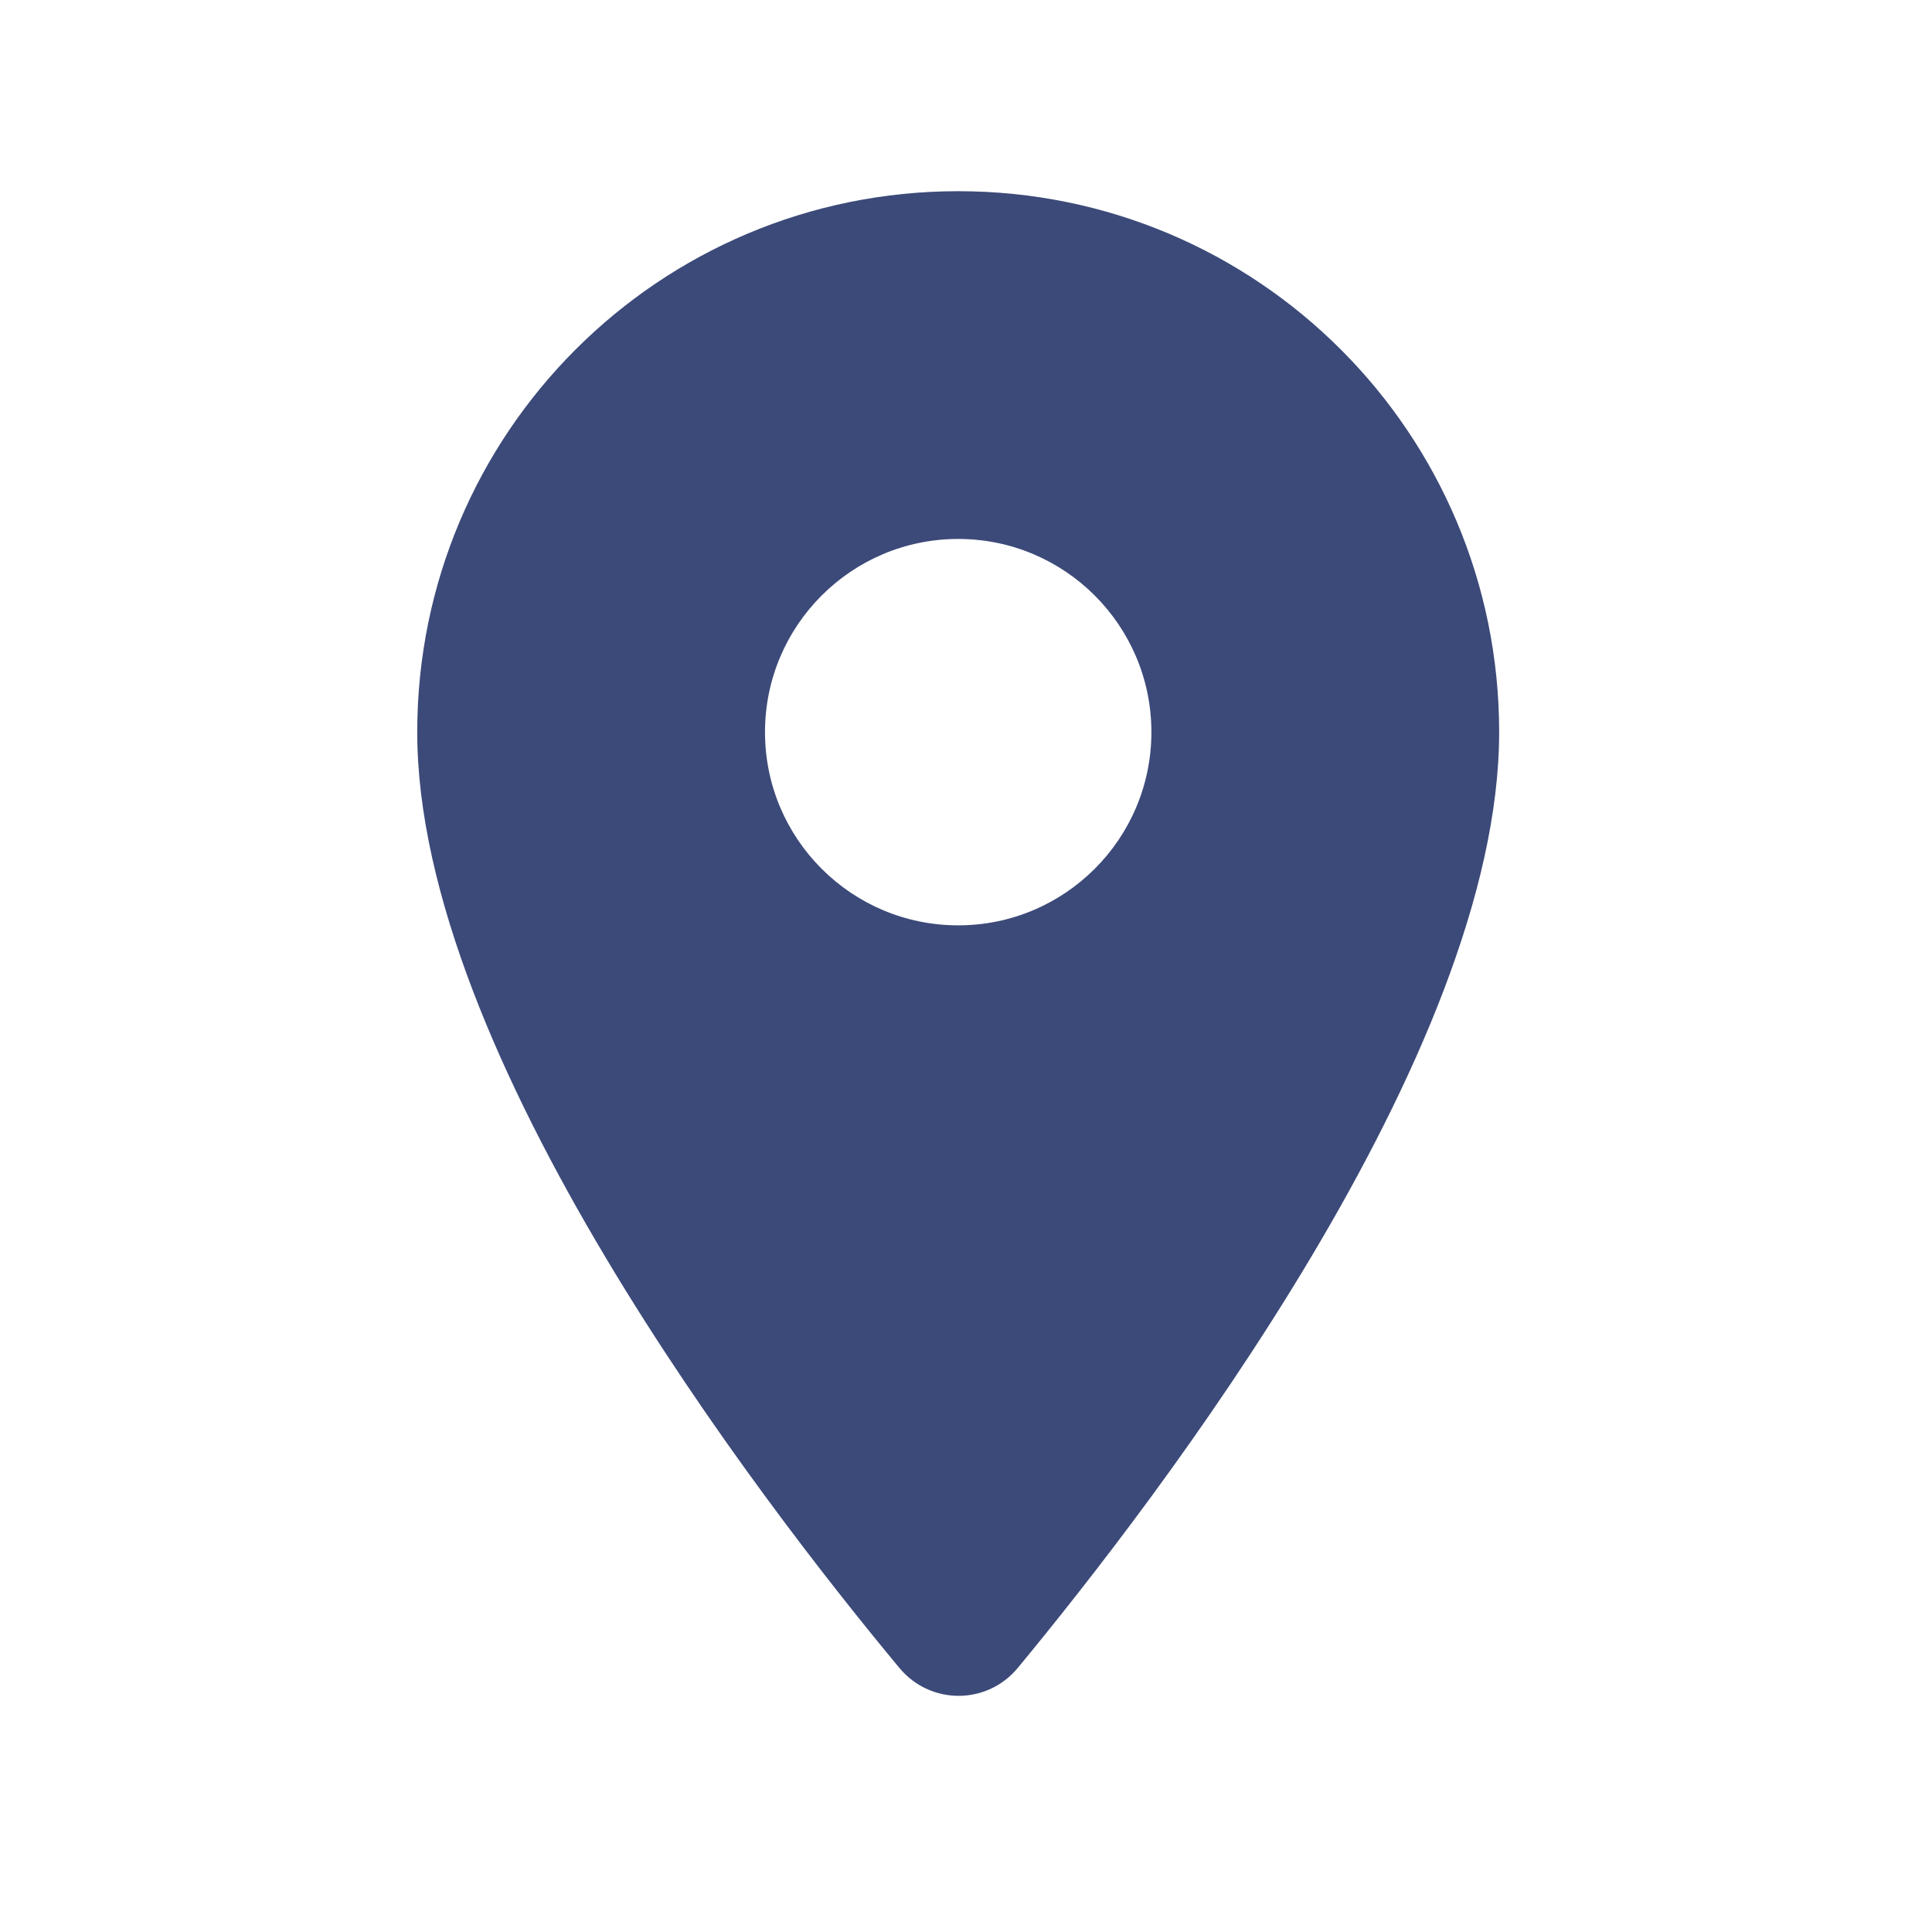 <svg width="25" height="25" viewBox="0 0 25 25" fill="none" xmlns="http://www.w3.org/2000/svg">
<path fill-rule="evenodd" clip-rule="evenodd" d="M5.399 9.474C5.399 5.604 8.529 2.474 12.399 2.474C16.269 2.474 19.399 5.604 19.399 9.474C19.399 13.644 14.979 19.394 13.169 21.584C12.769 22.064 12.039 22.064 11.639 21.584C9.819 19.394 5.399 13.644 5.399 9.474ZM9.899 9.474C9.899 10.854 11.019 11.974 12.399 11.974C13.779 11.974 14.899 10.854 14.899 9.474C14.899 8.094 13.779 6.974 12.399 6.974C11.019 6.974 9.899 8.094 9.899 9.474Z" fill="#3C4A79"/>
</svg>
